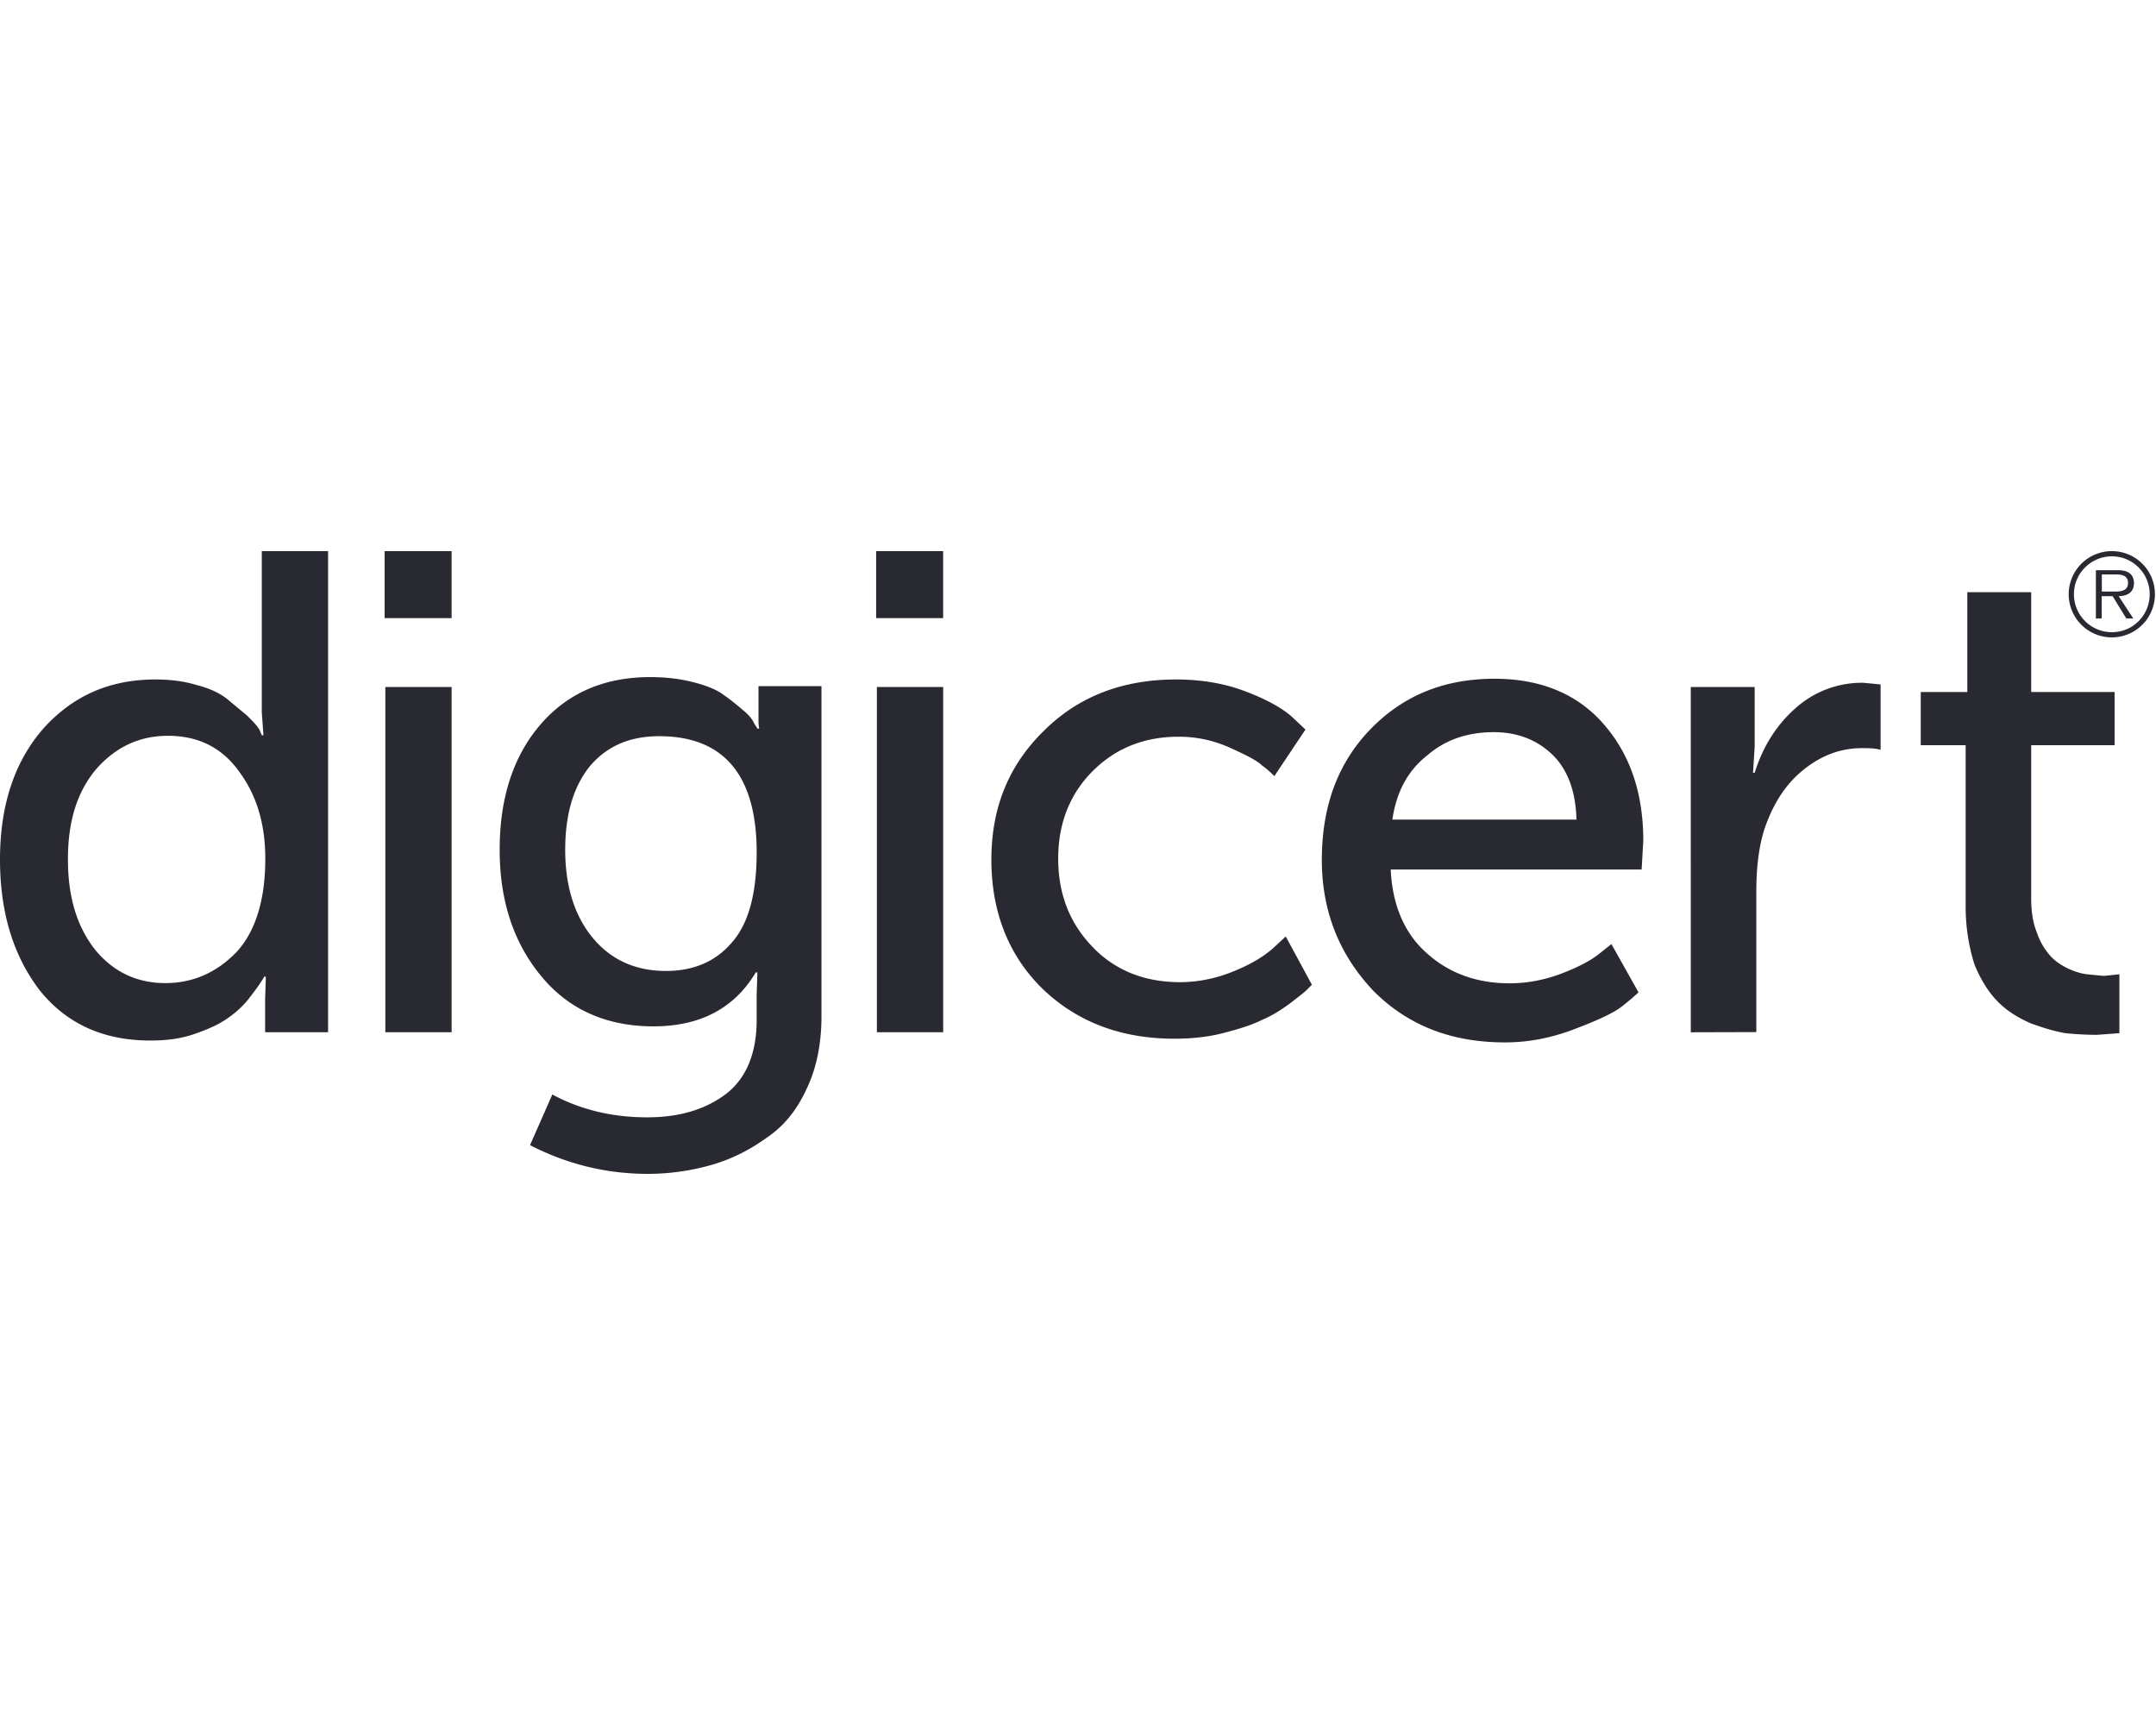 <svg xmlns="http://www.w3.org/2000/svg" width="125" height="100" fill="#292931" xmlns:v="https://vecta.io/nano"><path d="M0 49.829c0-3.181.854-5.689 2.508-7.589 1.708-1.9 3.843-2.85 6.5-2.85.854 0 1.665.096 2.423.331.758.192 1.324.47 1.751.811l1.142.95c.331.331.566.566.715.811l.139.331h.096l-.096-1.324v-9.35h3.843v27.891h-3.65v-1.9l.043-1.324h-.096c-.043.096-.139.235-.235.384s-.331.47-.662.897-.758.811-1.238 1.142c-.47.331-1.089.619-1.9.897-.811.288-1.665.384-2.562.384-2.7 0-4.835-.95-6.404-2.893C.811 55.475 0 52.967 0 49.829zm3.939 0c0 2.178.523 3.885 1.569 5.219 1.046 1.281 2.412 1.943 4.077 1.943 1.612 0 2.989-.619 4.131-1.804 1.089-1.185 1.665-2.989 1.665-5.412 0-1.943-.47-3.608-1.473-4.985-.993-1.42-2.37-2.135-4.173-2.135-1.612 0-2.989.619-4.131 1.9-1.142 1.345-1.665 3.053-1.665 5.273zm18.359-13.983V31.95h3.885v3.885h-3.885v.011zm.043 23.995V39.828h3.843v20.013H22.34zm9.681 3.608c1.665.897 3.512 1.324 5.497 1.324 1.9 0 3.416-.47 4.6-1.377 1.142-.897 1.751-2.327 1.751-4.27v-1.473l.043-1.281h-.096c-1.238 2.081-3.224 3.127-5.924 3.127s-4.889-.95-6.5-2.893-2.423-4.366-2.423-7.354c0-2.935.758-5.358 2.327-7.205S35 39.252 37.7 39.252c.897 0 1.708.096 2.466.288s1.377.427 1.804.758c.427.288.811.619 1.142.897s.523.523.619.758l.192.288h.096c-.043-.192-.043-.384-.043-.619v-1.847h3.651v19.159c0 1.569-.288 2.989-.854 4.174-.566 1.238-1.323 2.177-2.327 2.85-.993.715-2.039 1.238-3.181 1.569a13.5 13.5 0 0 1-3.704.523c-2.423 0-4.696-.566-6.831-1.665l1.292-2.935zm6.586-7.162c1.569 0 2.85-.523 3.789-1.612.993-1.089 1.473-2.85 1.473-5.262 0-4.462-1.9-6.735-5.646-6.735-1.708 0-3.031.566-4.035 1.751-.95 1.185-1.42 2.797-1.42 4.835 0 2.081.523 3.789 1.569 5.07s2.466 1.953 4.27 1.953zm12.189-20.441V31.95h3.885v3.885h-3.885v.011zm.043 23.995V39.828h3.843v20.013H50.84zm6.638-10.012c0-2.989.993-5.454 3.031-7.45 1.996-1.996 4.558-2.989 7.685-2.989 1.473 0 2.85.235 4.077.715 1.238.47 2.135.993 2.658 1.473l.758.715-1.804 2.7c-.139-.139-.384-.384-.715-.619-.288-.288-.95-.619-1.9-1.046a7.11 7.11 0 0 0-2.935-.619c-1.996 0-3.65.662-4.985 1.996-1.323 1.324-1.996 3.031-1.996 5.07s.662 3.746 1.996 5.123c1.324 1.377 3.031 2.039 5.07 2.039 1.089 0 2.177-.235 3.181-.662 1.046-.427 1.751-.897 2.231-1.324l.715-.662 1.516 2.797-.331.331c-.139.139-.47.384-.95.758-.523.384-1.046.715-1.612.95-.566.288-1.323.523-2.231.758-.897.235-1.847.331-2.85.331-3.127 0-5.689-.993-7.685-2.935-1.921-1.9-2.925-4.408-2.925-7.45zm19.16.001c0-3.127.95-5.646 2.85-7.589s4.269-2.893 7.162-2.893c2.701 0 4.835.897 6.351 2.658 1.516 1.751 2.273 3.981 2.273 6.735l-.096 1.665H80.63c.096 2.081.811 3.747 2.135 4.889 1.281 1.142 2.893 1.708 4.739 1.708 1.046 0 2.039-.192 3.031-.566.993-.384 1.708-.758 2.177-1.142l.715-.566 1.569 2.797c-.192.192-.523.47-.95.811s-1.281.758-2.658 1.281c-1.324.523-2.7.811-4.131.811-3.127 0-5.646-.993-7.632-2.989-1.985-2.103-2.989-4.622-2.989-7.61zm4.088-2.316H91.4c-.043-1.665-.523-2.935-1.42-3.789s-2.039-1.281-3.362-1.281c-1.516 0-2.797.427-3.843 1.324-1.153.897-1.814 2.135-2.049 3.746zm17.302 12.328V39.828h3.704v3.458l-.096 1.516h.096c.469-1.516 1.281-2.797 2.369-3.747a5.75 5.75 0 0 1 3.939-1.473l.993.096v3.789c-.331-.096-.715-.096-1.089-.096-1.238 0-2.37.427-3.416 1.281s-1.75 1.996-2.231 3.416c-.33 1.046-.469 2.231-.469 3.608v8.155l-3.8.011zm15.936-7.302V43.2h-2.604v-3.085h2.7V34.33h3.704v5.785h4.835V43.2h-4.835v8.87c0 .758.096 1.42.331 1.996.192.566.469.993.758 1.324s.661.566 1.046.758c.427.192.757.288 1.088.331l.993.096.897-.096v3.416l-1.324.096a19.38 19.38 0 0 1-1.804-.096c-.566-.096-1.238-.288-1.996-.566-.758-.331-1.377-.715-1.9-1.238s-.992-1.238-1.377-2.177a11.13 11.13 0 0 1-.512-3.373zm5.974-18.094a2.5 2.5 0 0 1 2.504-2.496c1.388 0 2.496 1.122 2.496 2.496a2.5 2.5 0 0 1-2.496 2.504c-1.387 0-2.504-1.122-2.504-2.504zm4.696 0c0-1.211-.985-2.195-2.192-2.195s-2.2.984-2.2 2.195a2.2 2.2 0 0 0 2.2 2.203c1.223 0 2.192-.984 2.192-2.203zm-.952 1.407h-.402l-.797-1.293h-.632v1.293h-.337v-2.797h1.215c.239 0 .468.008.682.138.213.114.312.366.312.602 0 .545-.386.756-.887.764l.846 1.293zm-1.306-1.561c.394 0 1.002.065 1.002-.504 0-.431-.378-.488-.722-.488h-.797v.992H61.385h60.991z"/></svg>